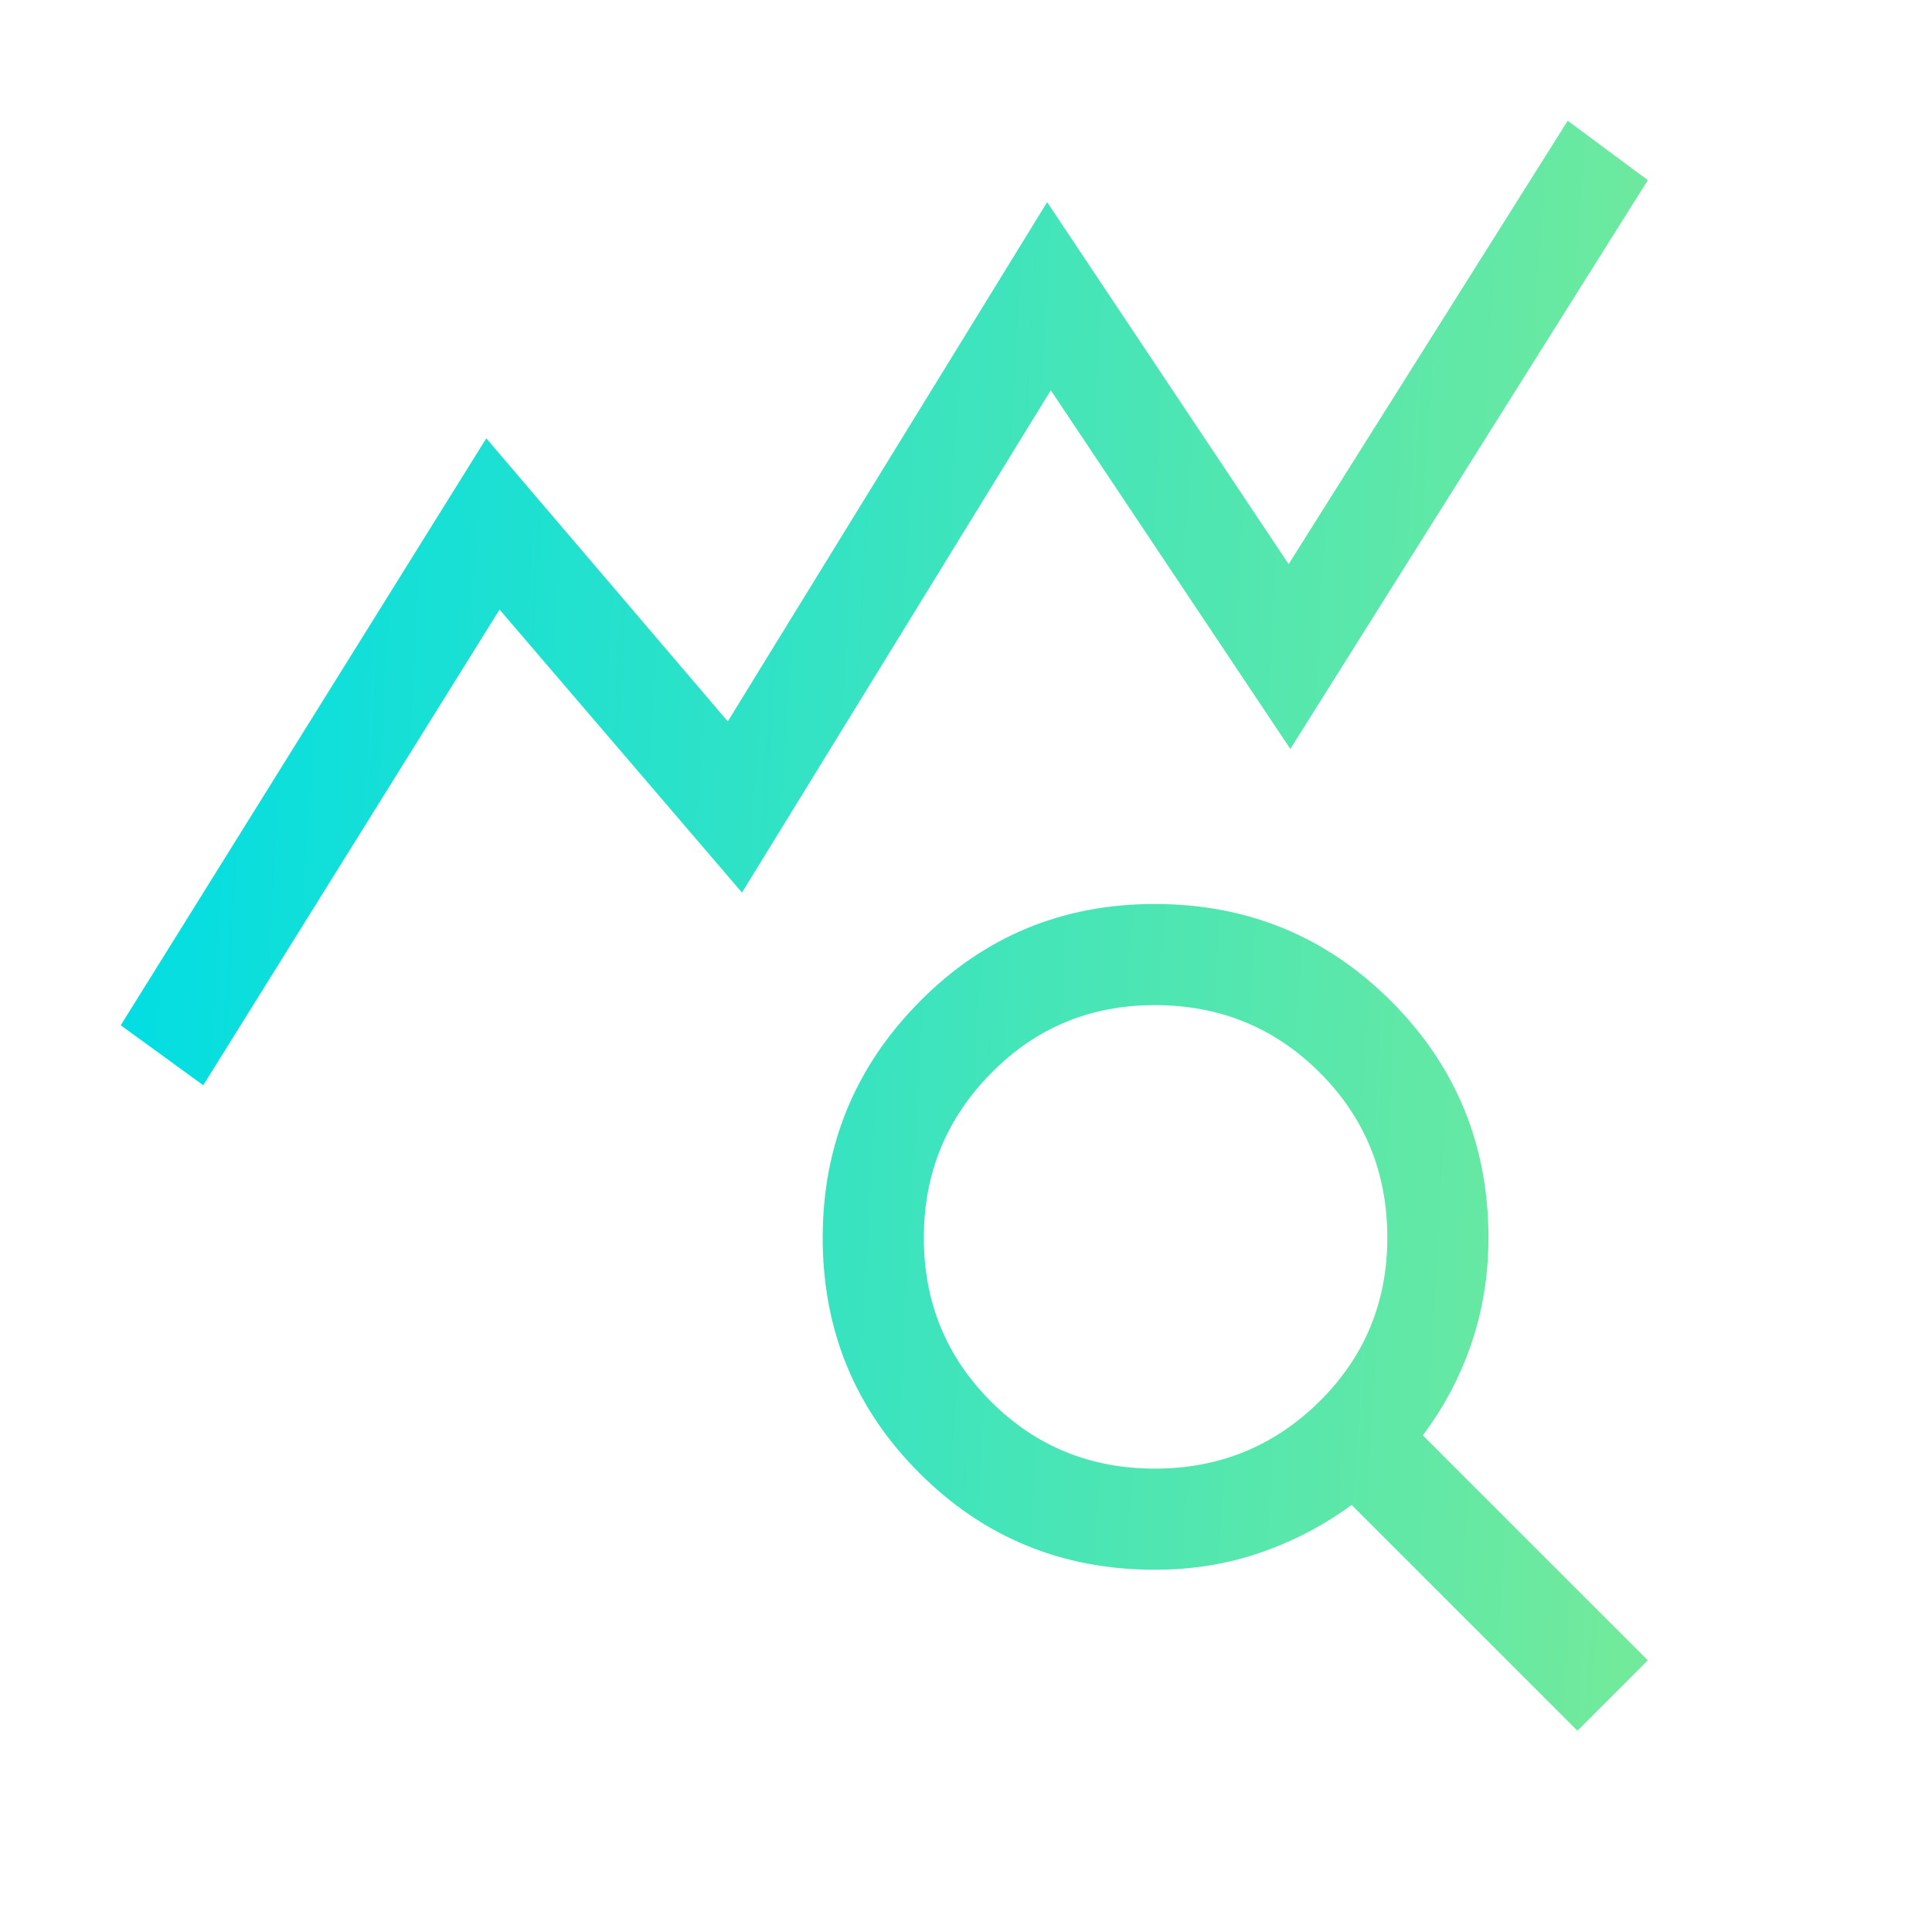 <svg xmlns="http://www.w3.org/2000/svg" fill="none" viewBox="0 0 40 40" height="40" width="40">
<path fill="url(#paint0_linear_216_468)" d="M4.208 22.469L2.5 21.227L10.068 9.075L15.068 14.936L21.68 4.185L26.68 11.68L32.458 2.5L34.117 3.73L26.715 15.506L21.756 8.08L15.362 18.48L10.343 12.621L4.208 22.469ZM23.908 30.406C25.243 30.406 26.379 29.943 27.317 29.016C28.254 28.09 28.723 26.959 28.723 25.625C28.723 24.279 28.257 23.14 27.325 22.208C26.393 21.276 25.254 20.81 23.908 20.81C22.573 20.81 21.443 21.28 20.517 22.222C19.59 23.163 19.127 24.298 19.127 25.625C19.127 26.96 19.59 28.09 20.517 29.017C21.443 29.943 22.574 30.406 23.908 30.406ZM32.659 35.833L27.984 31.158C27.41 31.58 26.781 31.909 26.097 32.145C25.412 32.382 24.682 32.5 23.908 32.5C21.994 32.5 20.37 31.833 19.035 30.498C17.701 29.164 17.033 27.541 17.033 25.628C17.033 23.722 17.7 22.094 19.035 20.742C20.369 19.391 21.992 18.716 23.905 18.716C25.83 18.716 27.463 19.388 28.805 20.732C30.146 22.076 30.817 23.707 30.817 25.625C30.817 26.399 30.699 27.131 30.462 27.822C30.226 28.512 29.891 29.143 29.458 29.717L34.117 34.375L32.659 35.833Z"></path>
<defs>
<linearGradient gradientUnits="userSpaceOnUse" y2="8.745" x2="35.495" y1="6.856" x1="2.5" id="paint0_linear_216_468">
<stop stop-color="#00DDE4"></stop>
<stop stop-color="#73EA9B" offset="1"></stop>
</linearGradient>
</defs>
</svg>
